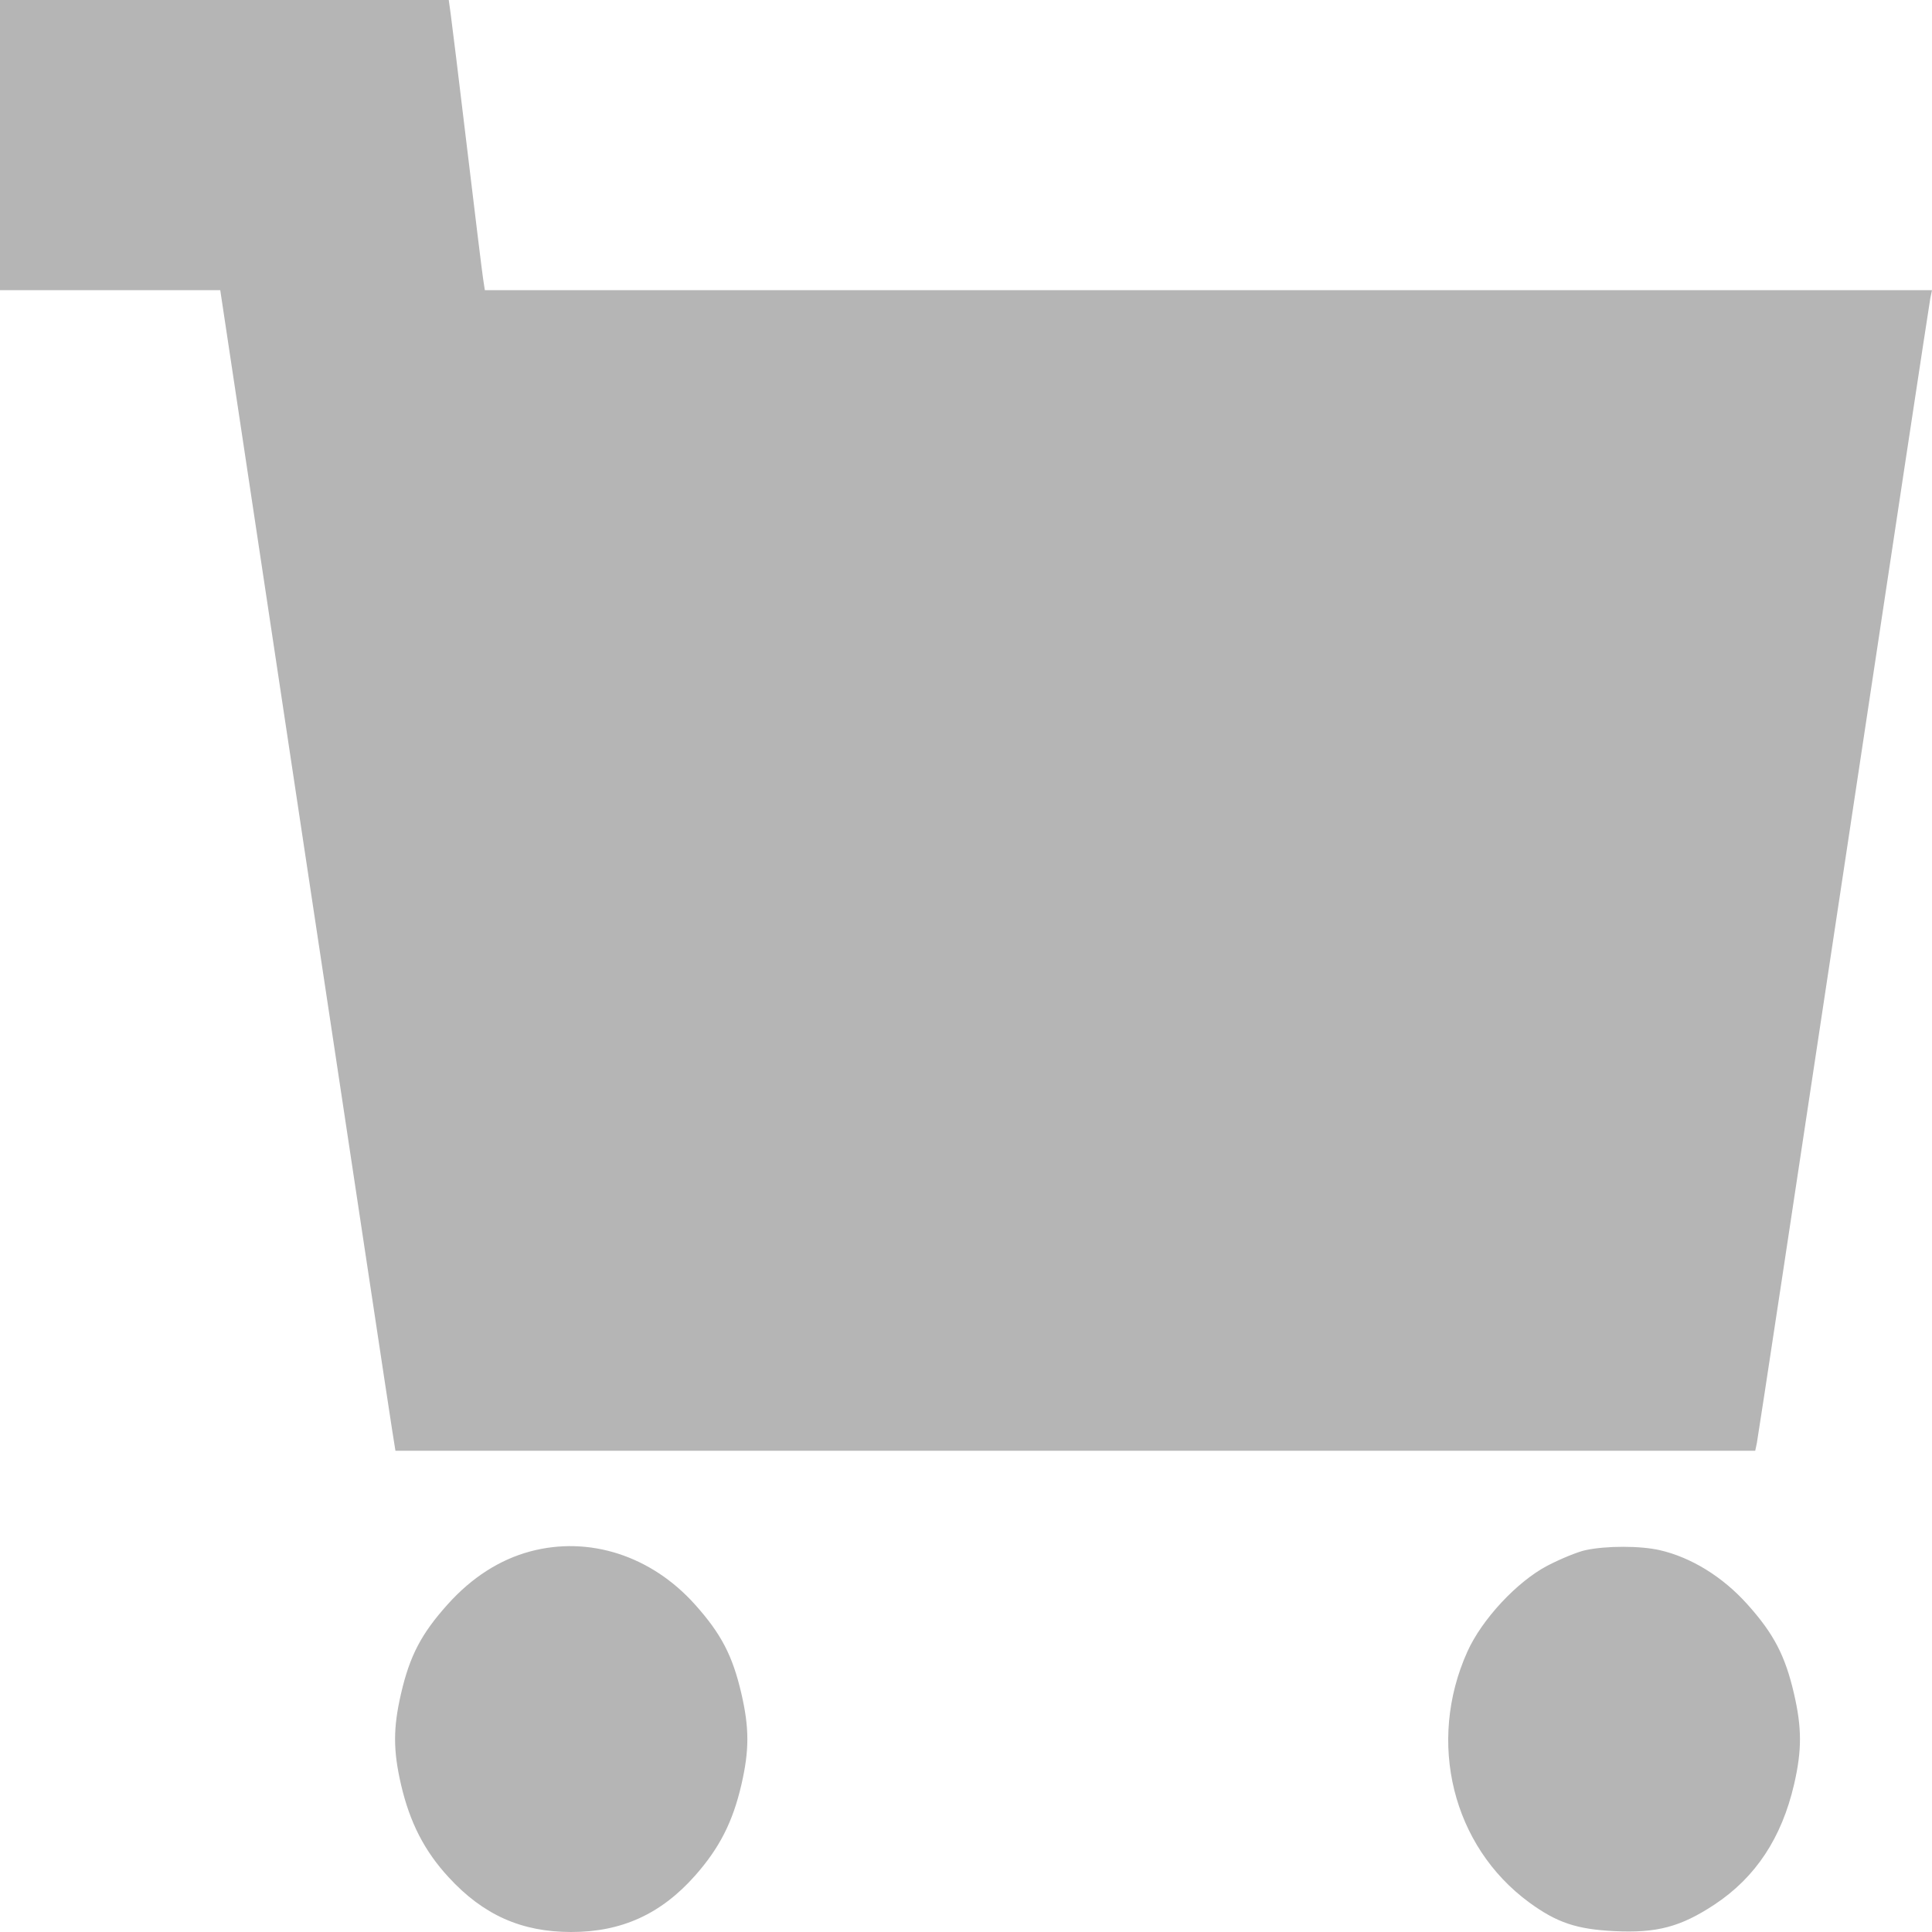 <svg width="22" height="22" viewBox="0 0 22 22" fill="none" xmlns="http://www.w3.org/2000/svg">
<path fill-rule="evenodd" clip-rule="evenodd" d="M0 1.652V3.304H1.254H2.508L3.468 9.68C3.997 13.187 4.445 16.161 4.466 16.288L4.503 16.52H12.245H19.987L20.006 16.43C20.017 16.38 20.461 13.447 20.994 9.912C21.526 6.377 21.971 3.445 21.981 3.395L22 3.304H13.761H5.521L5.501 3.173C5.49 3.101 5.407 2.426 5.317 1.672C5.227 0.919 5.143 0.234 5.131 0.151L5.11 0H2.555H0V1.652ZM6.039 17.666C5.691 17.759 5.372 17.963 5.097 18.27C4.798 18.603 4.667 18.853 4.567 19.284C4.476 19.677 4.476 19.931 4.567 20.324C4.667 20.753 4.833 21.078 5.108 21.376C5.503 21.806 5.938 22 6.505 22C7.079 22 7.527 21.796 7.915 21.358C8.192 21.045 8.344 20.747 8.442 20.324C8.533 19.931 8.533 19.677 8.442 19.284C8.342 18.853 8.212 18.603 7.912 18.269C7.415 17.715 6.709 17.487 6.039 17.666ZM18.054 17.652C17.965 17.671 17.77 17.751 17.62 17.829C17.274 18.011 16.875 18.439 16.709 18.808C16.246 19.837 16.539 21.023 17.414 21.664C17.727 21.893 17.953 21.969 18.381 21.99C18.867 22.014 19.138 21.942 19.524 21.687C19.991 21.378 20.288 20.93 20.43 20.317C20.519 19.931 20.519 19.675 20.428 19.284C20.328 18.853 20.198 18.603 19.898 18.269C19.618 17.956 19.258 17.734 18.9 17.652C18.677 17.601 18.289 17.601 18.054 17.652Z" fill="#B5B5B5"/>
</svg>
